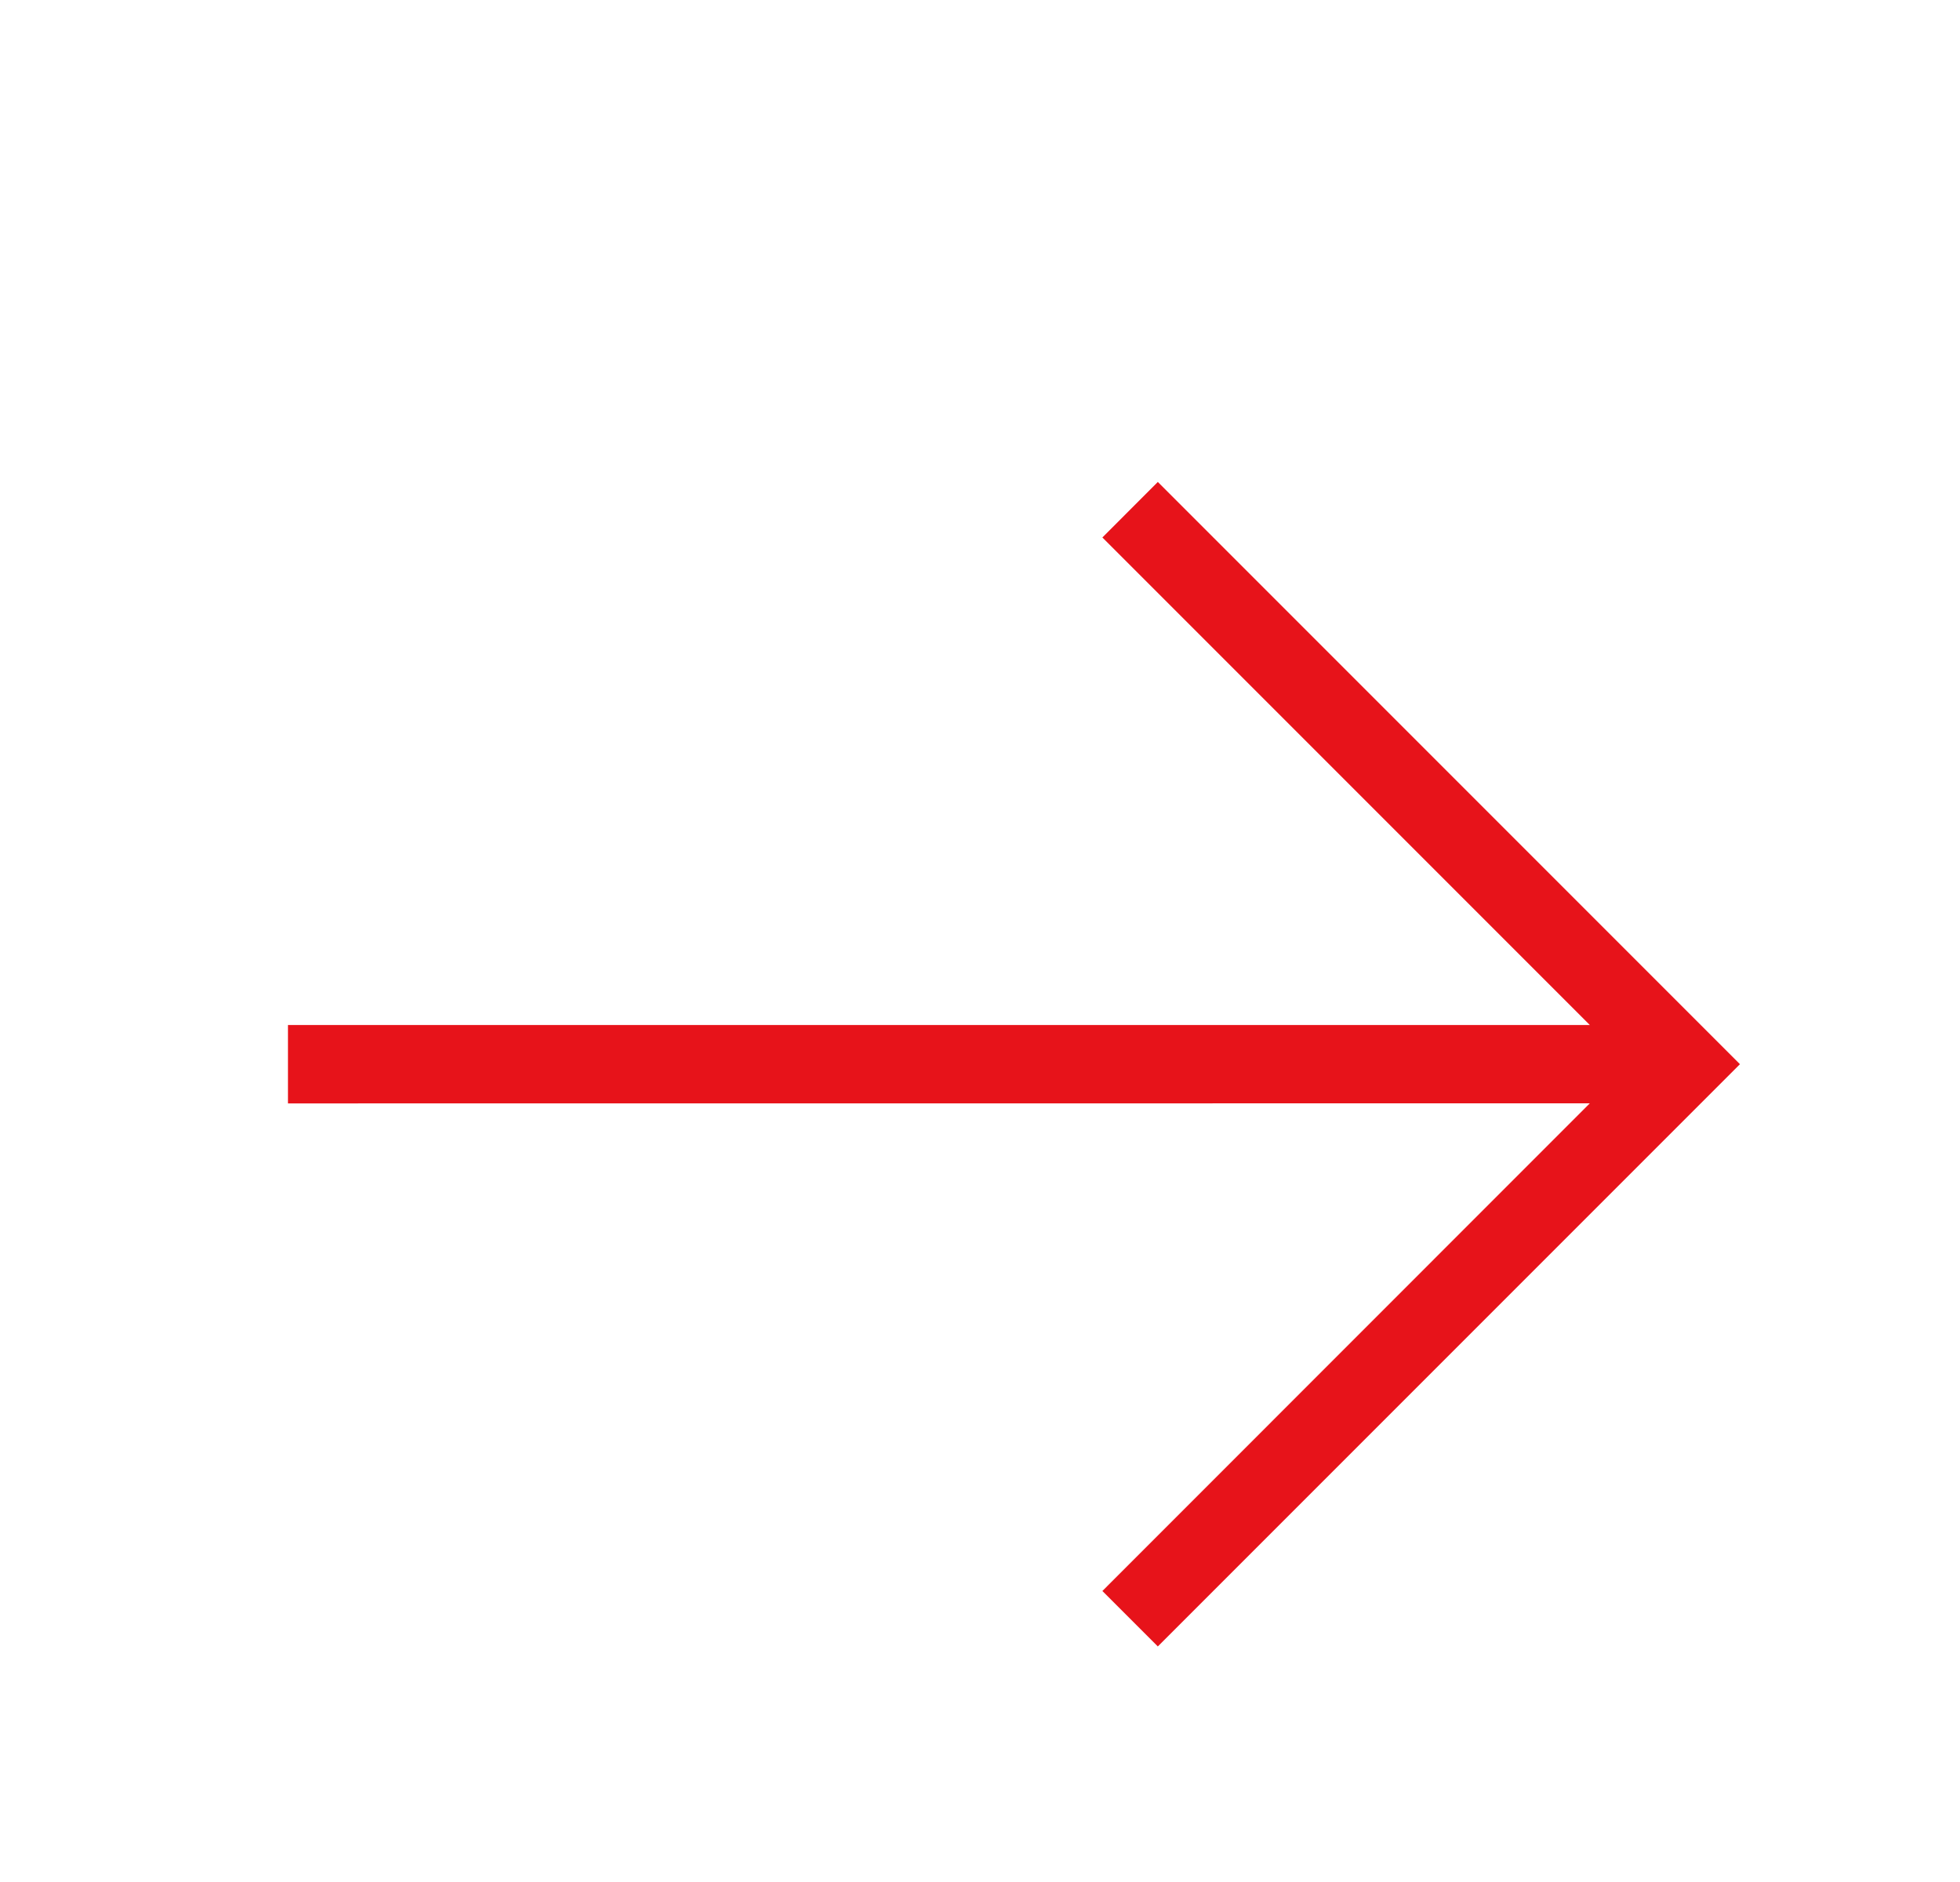 <svg xmlns="http://www.w3.org/2000/svg" width="25" height="24" viewBox="0 0 25 24"><path d="m14.768 6.146 7.425 7.425-7.425 7.425-.707-.707 6.217-6.219-16.605.001v-1h16.605l-6.217-6.217.707-.708z" fill="#E7131A" fill-rule="nonzero"></path></svg>
